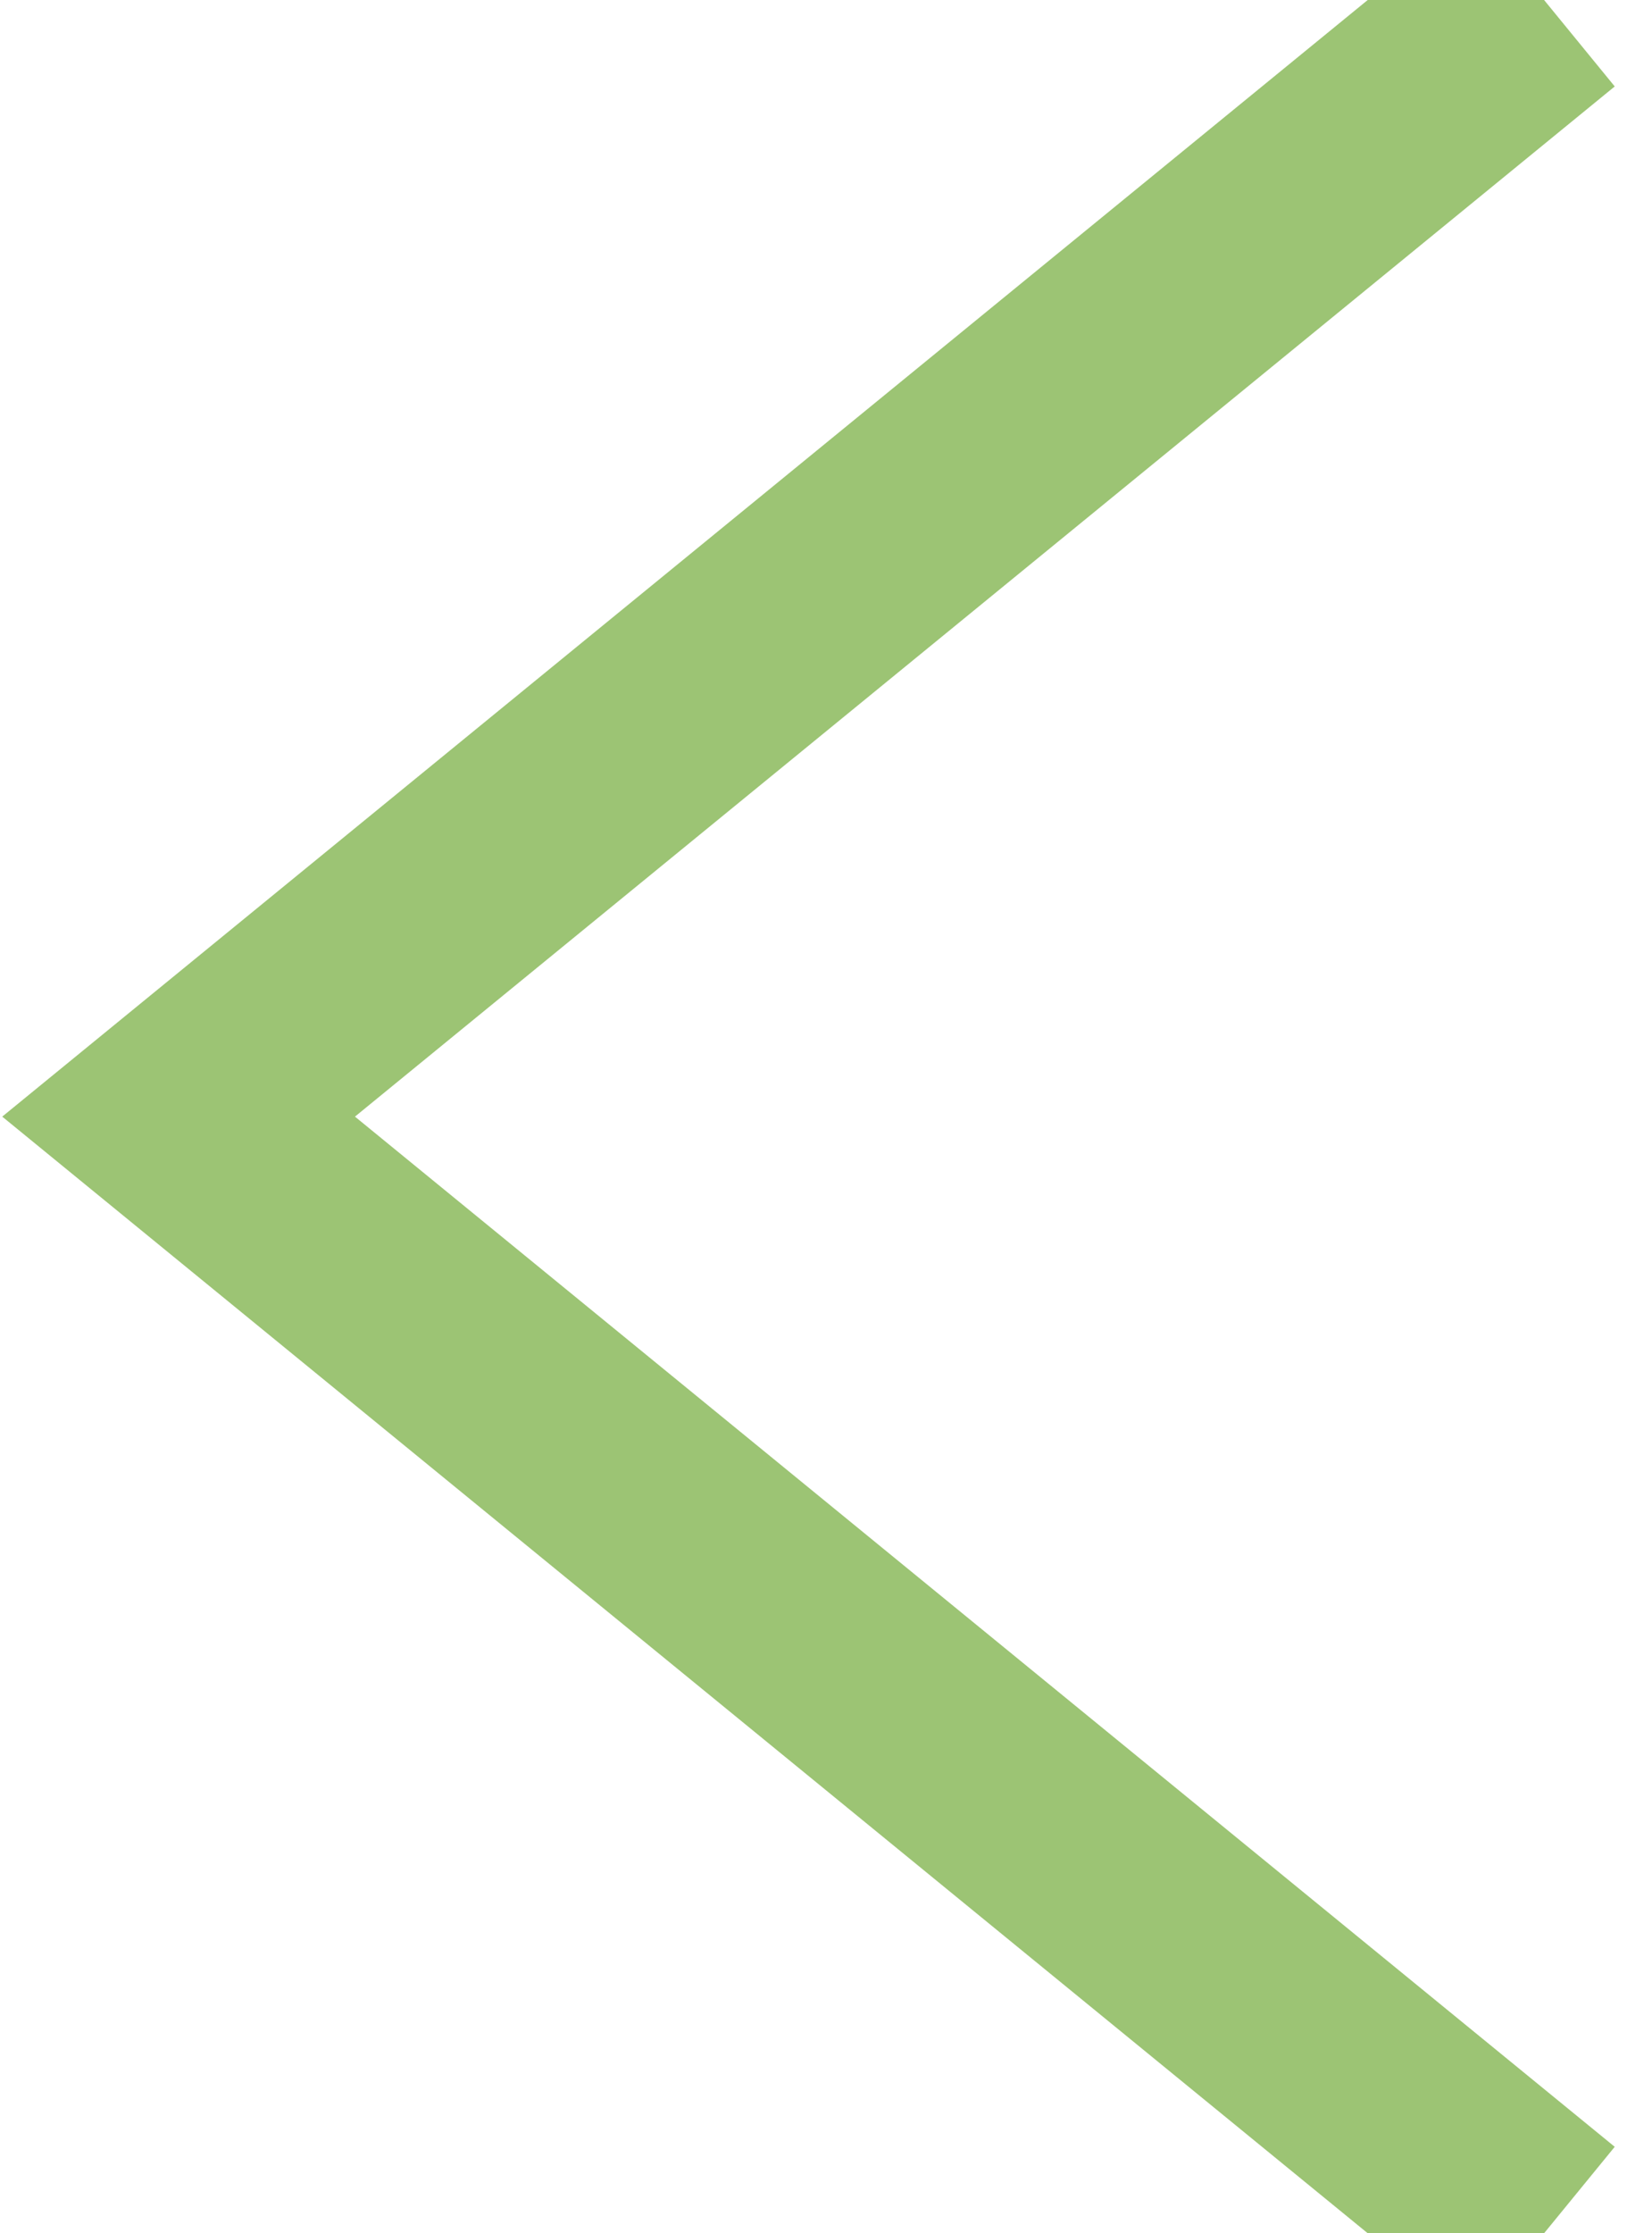 <?xml version="1.0" encoding="UTF-8"?> <svg xmlns="http://www.w3.org/2000/svg" width="37" height="50" viewBox="0 0 37 50" fill="none"><path d="M34.583 -1.95255e-06L4 25L34.583 50" stroke="#9CC474" stroke-width="5"></path></svg> 